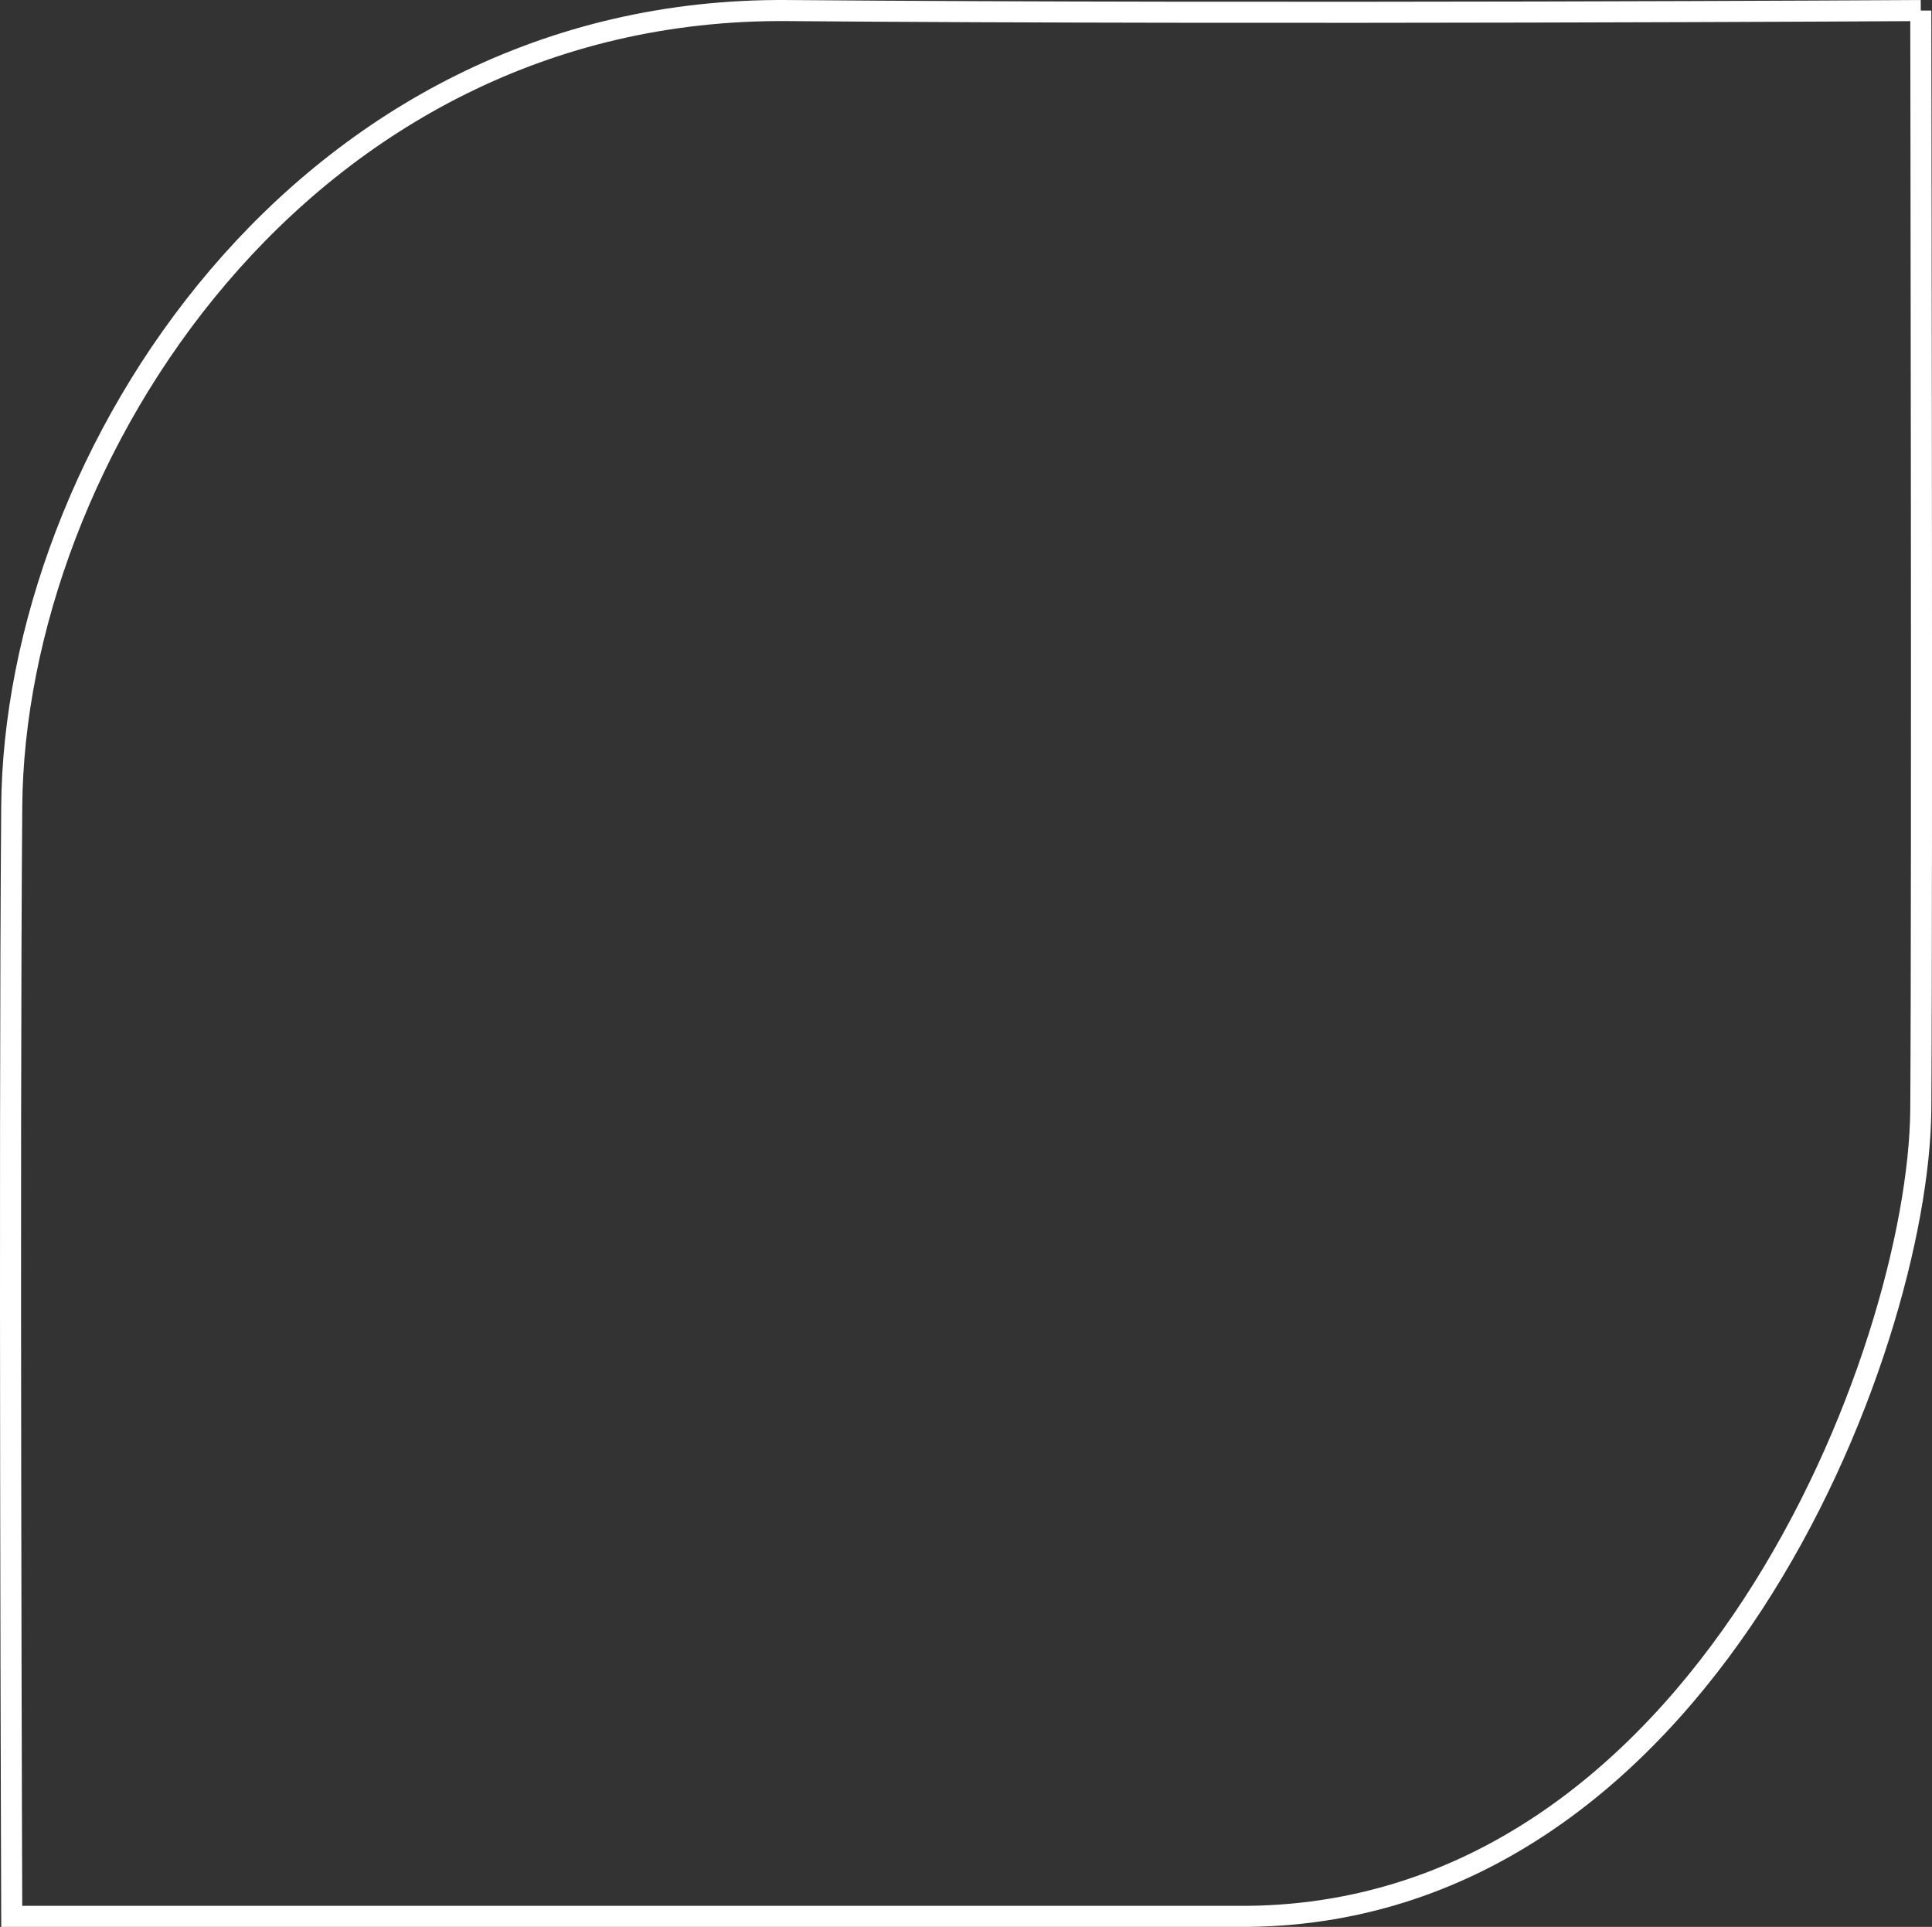 <svg xmlns="http://www.w3.org/2000/svg" width="275.236" height="274.454" viewBox="0 0 275.236 274.454">
  <rect x="0" y="0" width="275.236" height="274.454" fill="#333333" stroke="none"/>
  <path id="Tracé_44" data-name="Tracé 44" d="M441.578,243.569s-92.143.56-161.42,0-110.178,63.8-110.548,113.38c-.39,49.591,0,158.068,0,158.068H344.272c66.235.5,97.011-80.712,97.306-114.885.225-34.2,0-156.562,0-156.562" transform="translate(-167.938 -242.065)" fill="none" stroke="#fff" stroke-width="3"/>
</svg>
